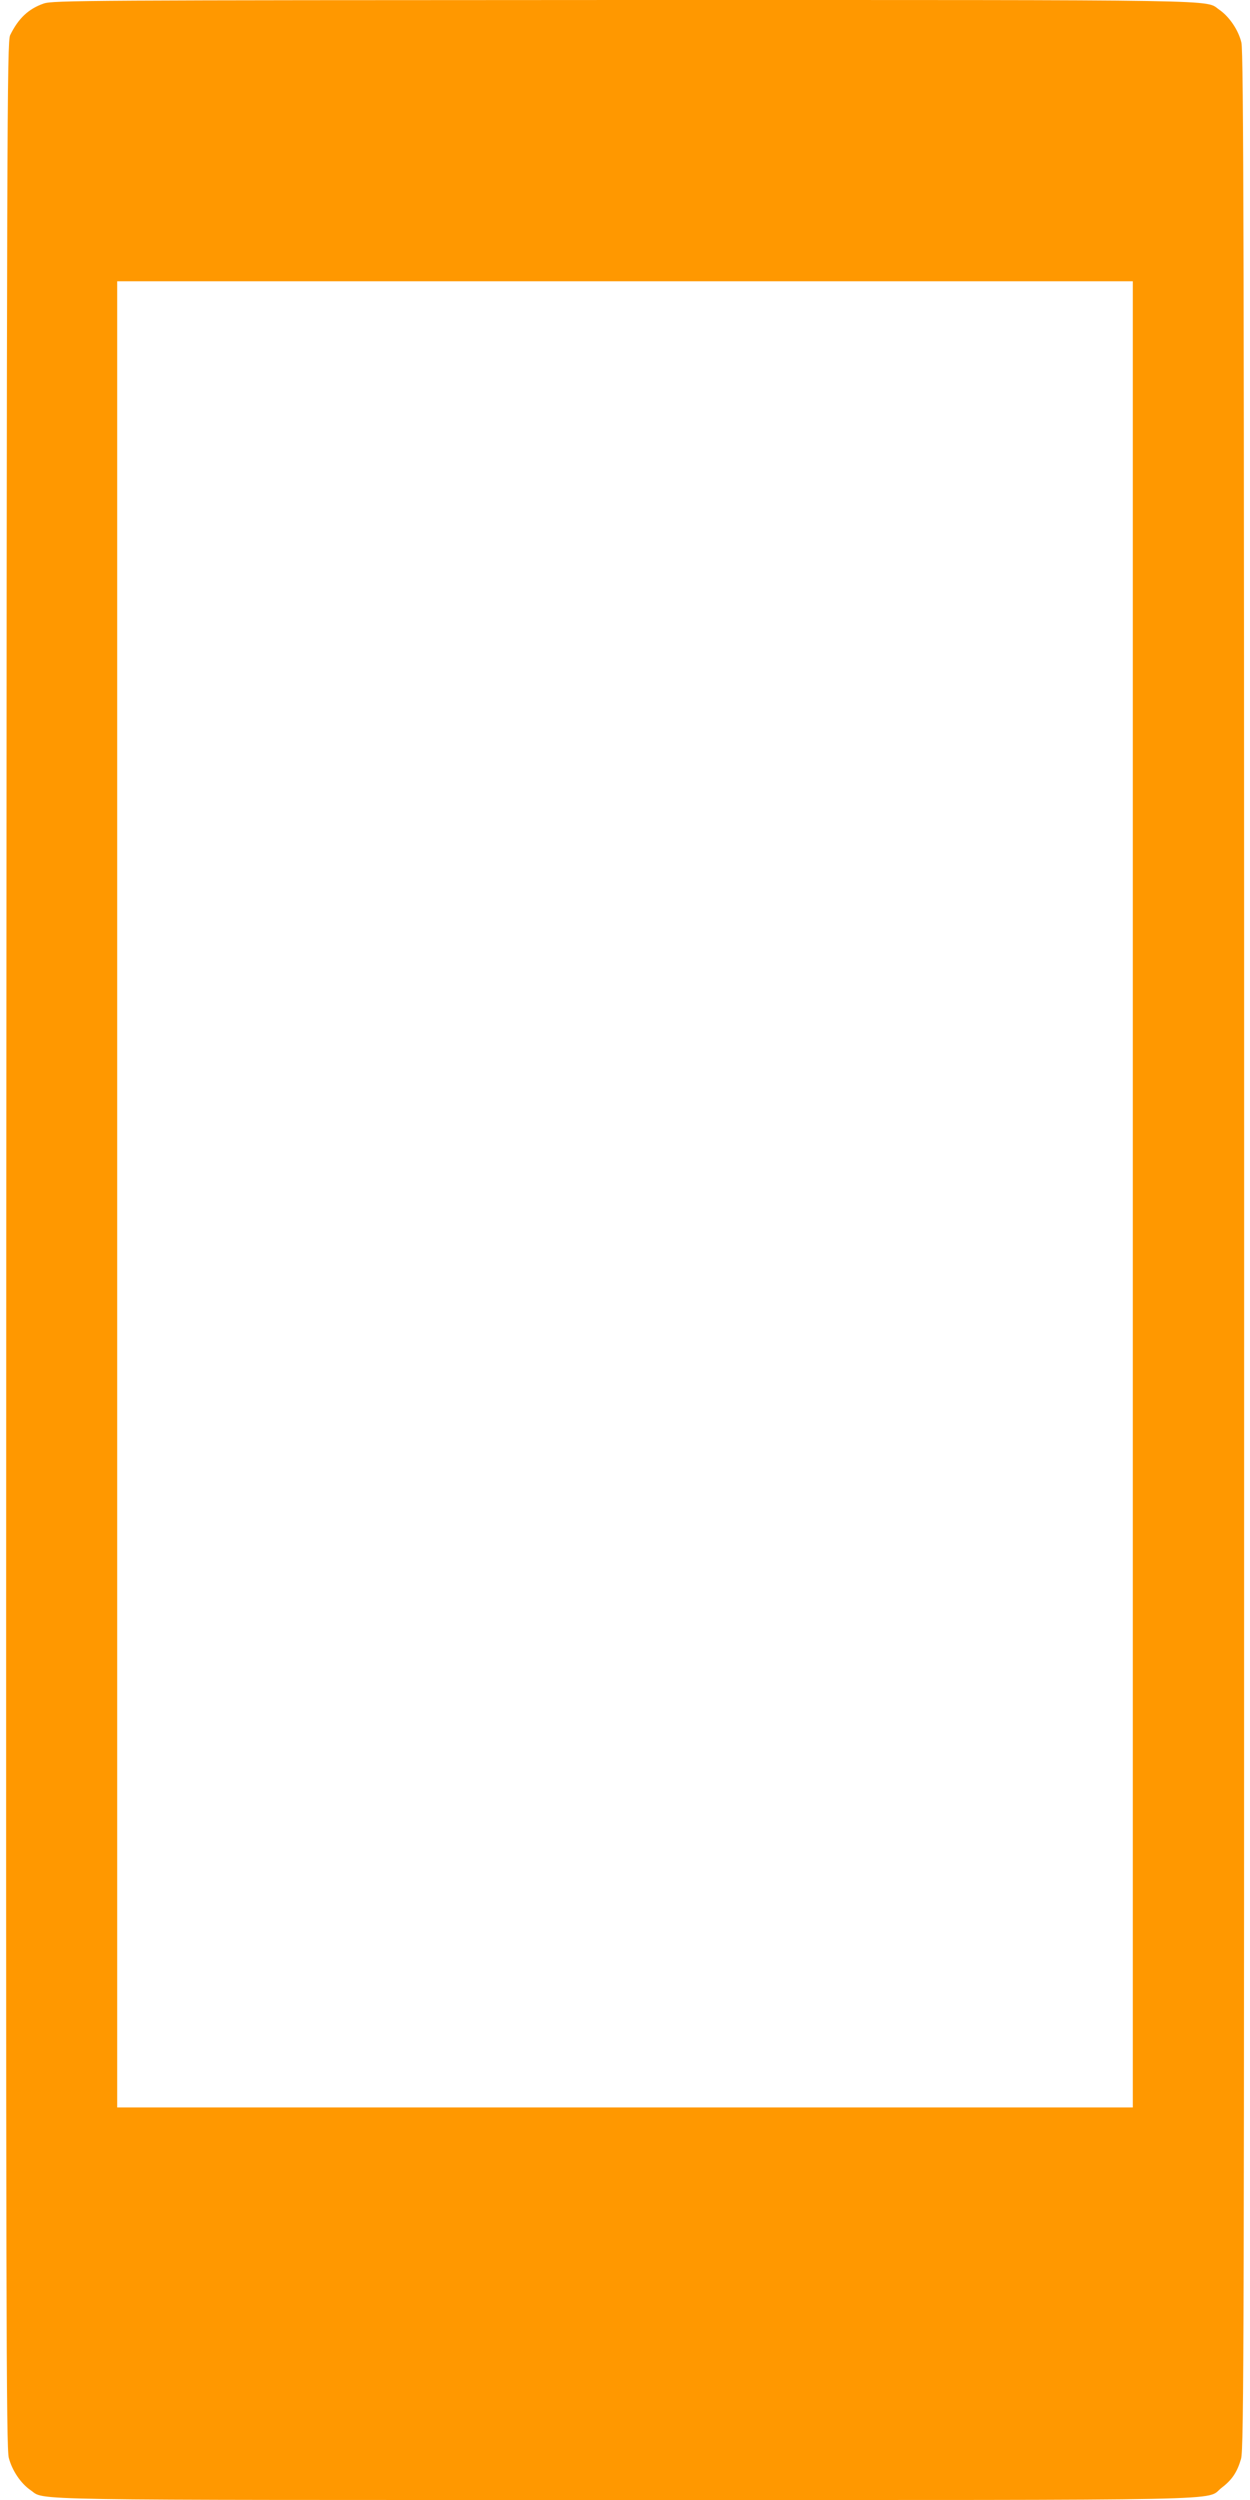 <?xml version="1.0" standalone="no"?>
<!DOCTYPE svg PUBLIC "-//W3C//DTD SVG 20010904//EN"
 "http://www.w3.org/TR/2001/REC-SVG-20010904/DTD/svg10.dtd">
<svg version="1.0" xmlns="http://www.w3.org/2000/svg"
 width="640pt" height="1280pt" viewBox="0 0 640 1280"
 preserveAspectRatio="xMidYMid meet">
<g transform="translate(0,1280) scale(0.1,-0.1)"
fill="#ff9800" stroke="none">
<path d="M224 12782 c-78 -27 -130 -76 -172 -162 -16 -33 -17 -410 -20 -6190
-2 -5499 0 -6161 13 -6214 17 -65 61 -131 112 -166 77 -53 -103 -50 3043 -50
3206 0 2968 -5 3054 62 54 41 80 80 100 148 15 49 16 628 16 6184 0 5104 -3
6141 -14 6188 -15 63 -61 132 -113 168 -77 53 104 50 -3047 50 -2768 -1 -2924
-2 -2972 -18z m5576 -6097 l0 -4675 -2600 0 -2600 0 0 4675 0 4675 2600 0
2600 0 0 -4675z"/>
</g>
</svg>
